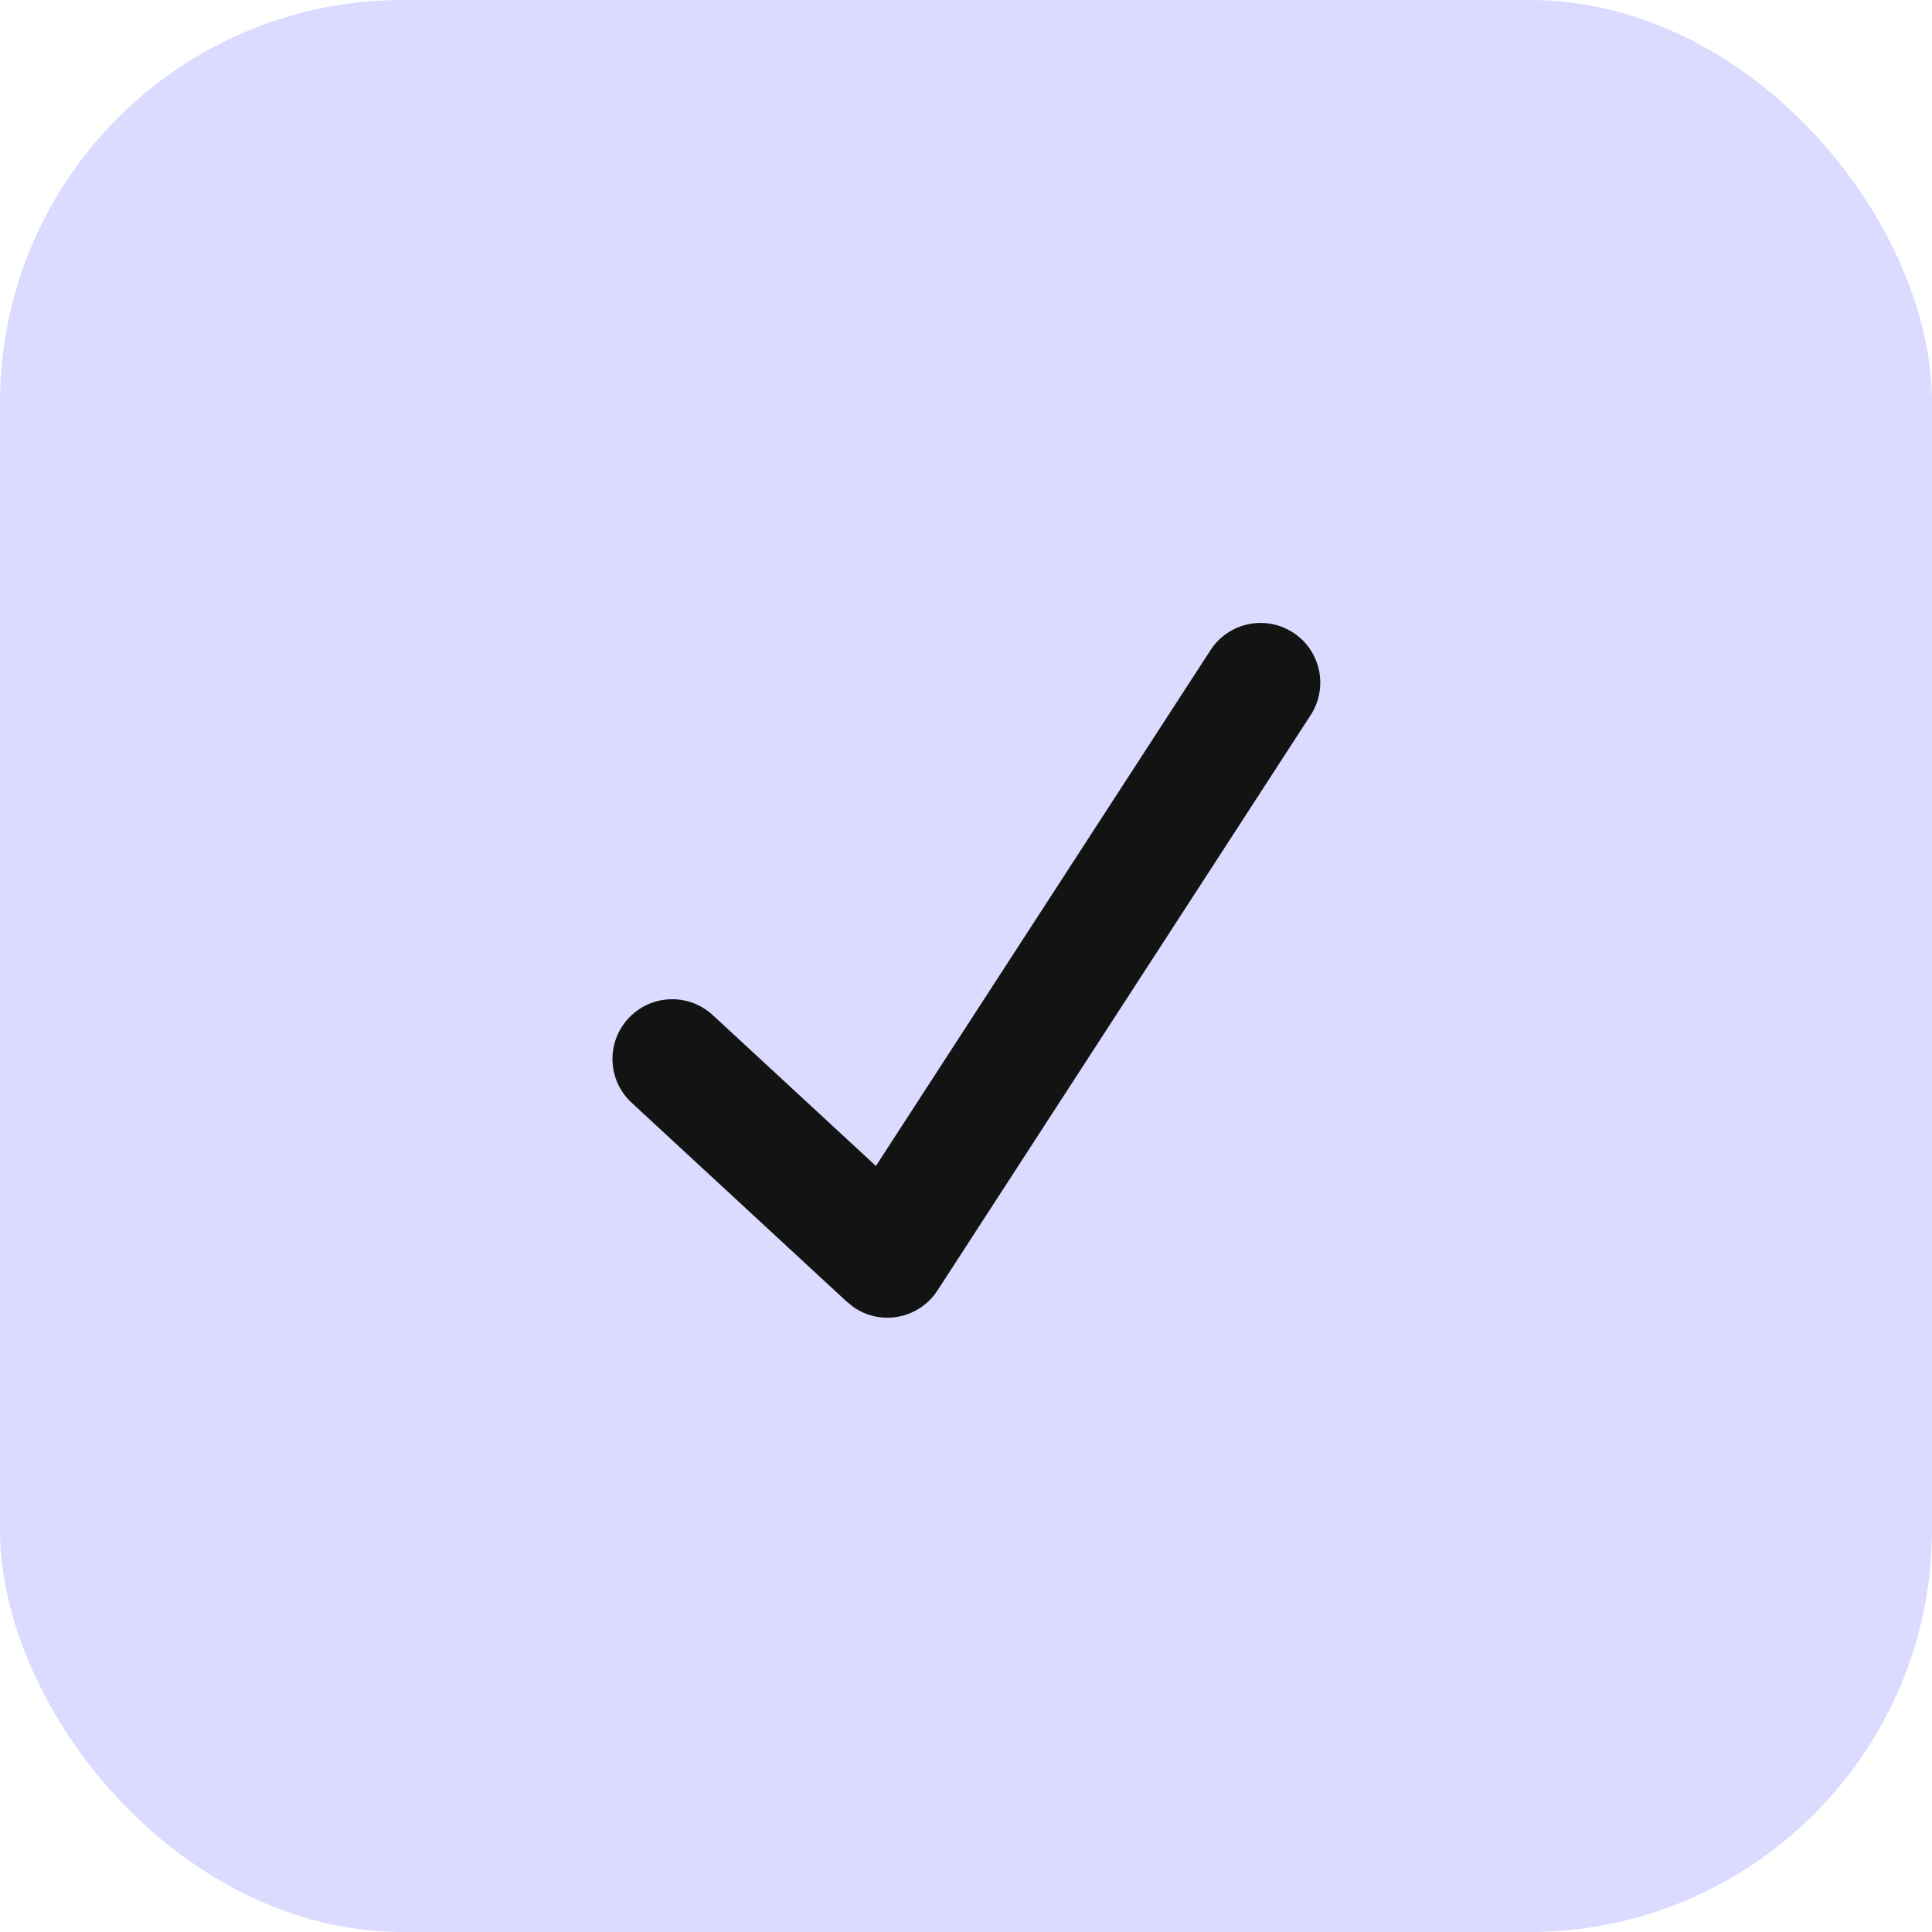 <?xml version="1.0" encoding="UTF-8"?> <svg xmlns="http://www.w3.org/2000/svg" width="24" height="24" viewBox="0 0 24 24" fill="none"><rect width="24" height="24" rx="5" fill="#DBDAFF"></rect><path d="M12 4.5C7.858 4.5 4.5 7.858 4.5 12C4.5 16.142 7.858 19.5 12 19.5C16.142 19.5 19.5 16.142 19.5 12C19.5 7.858 16.142 4.5 12 4.5Z" fill="#DBDAFF"></path><path d="M16.063 7.858C15.719 7.635 15.26 7.733 15.037 8.077L10.881 14.484L8.854 12.61C8.553 12.332 8.084 12.35 7.806 12.651C7.527 12.952 7.546 13.421 7.847 13.699L10.508 16.16C10.508 16.16 10.585 16.226 10.62 16.249C10.744 16.33 10.884 16.369 11.023 16.369C11.266 16.369 11.504 16.249 11.646 16.03L16.281 8.884C16.504 8.541 16.407 8.081 16.063 7.858Z" fill="#131313"></path></svg> 